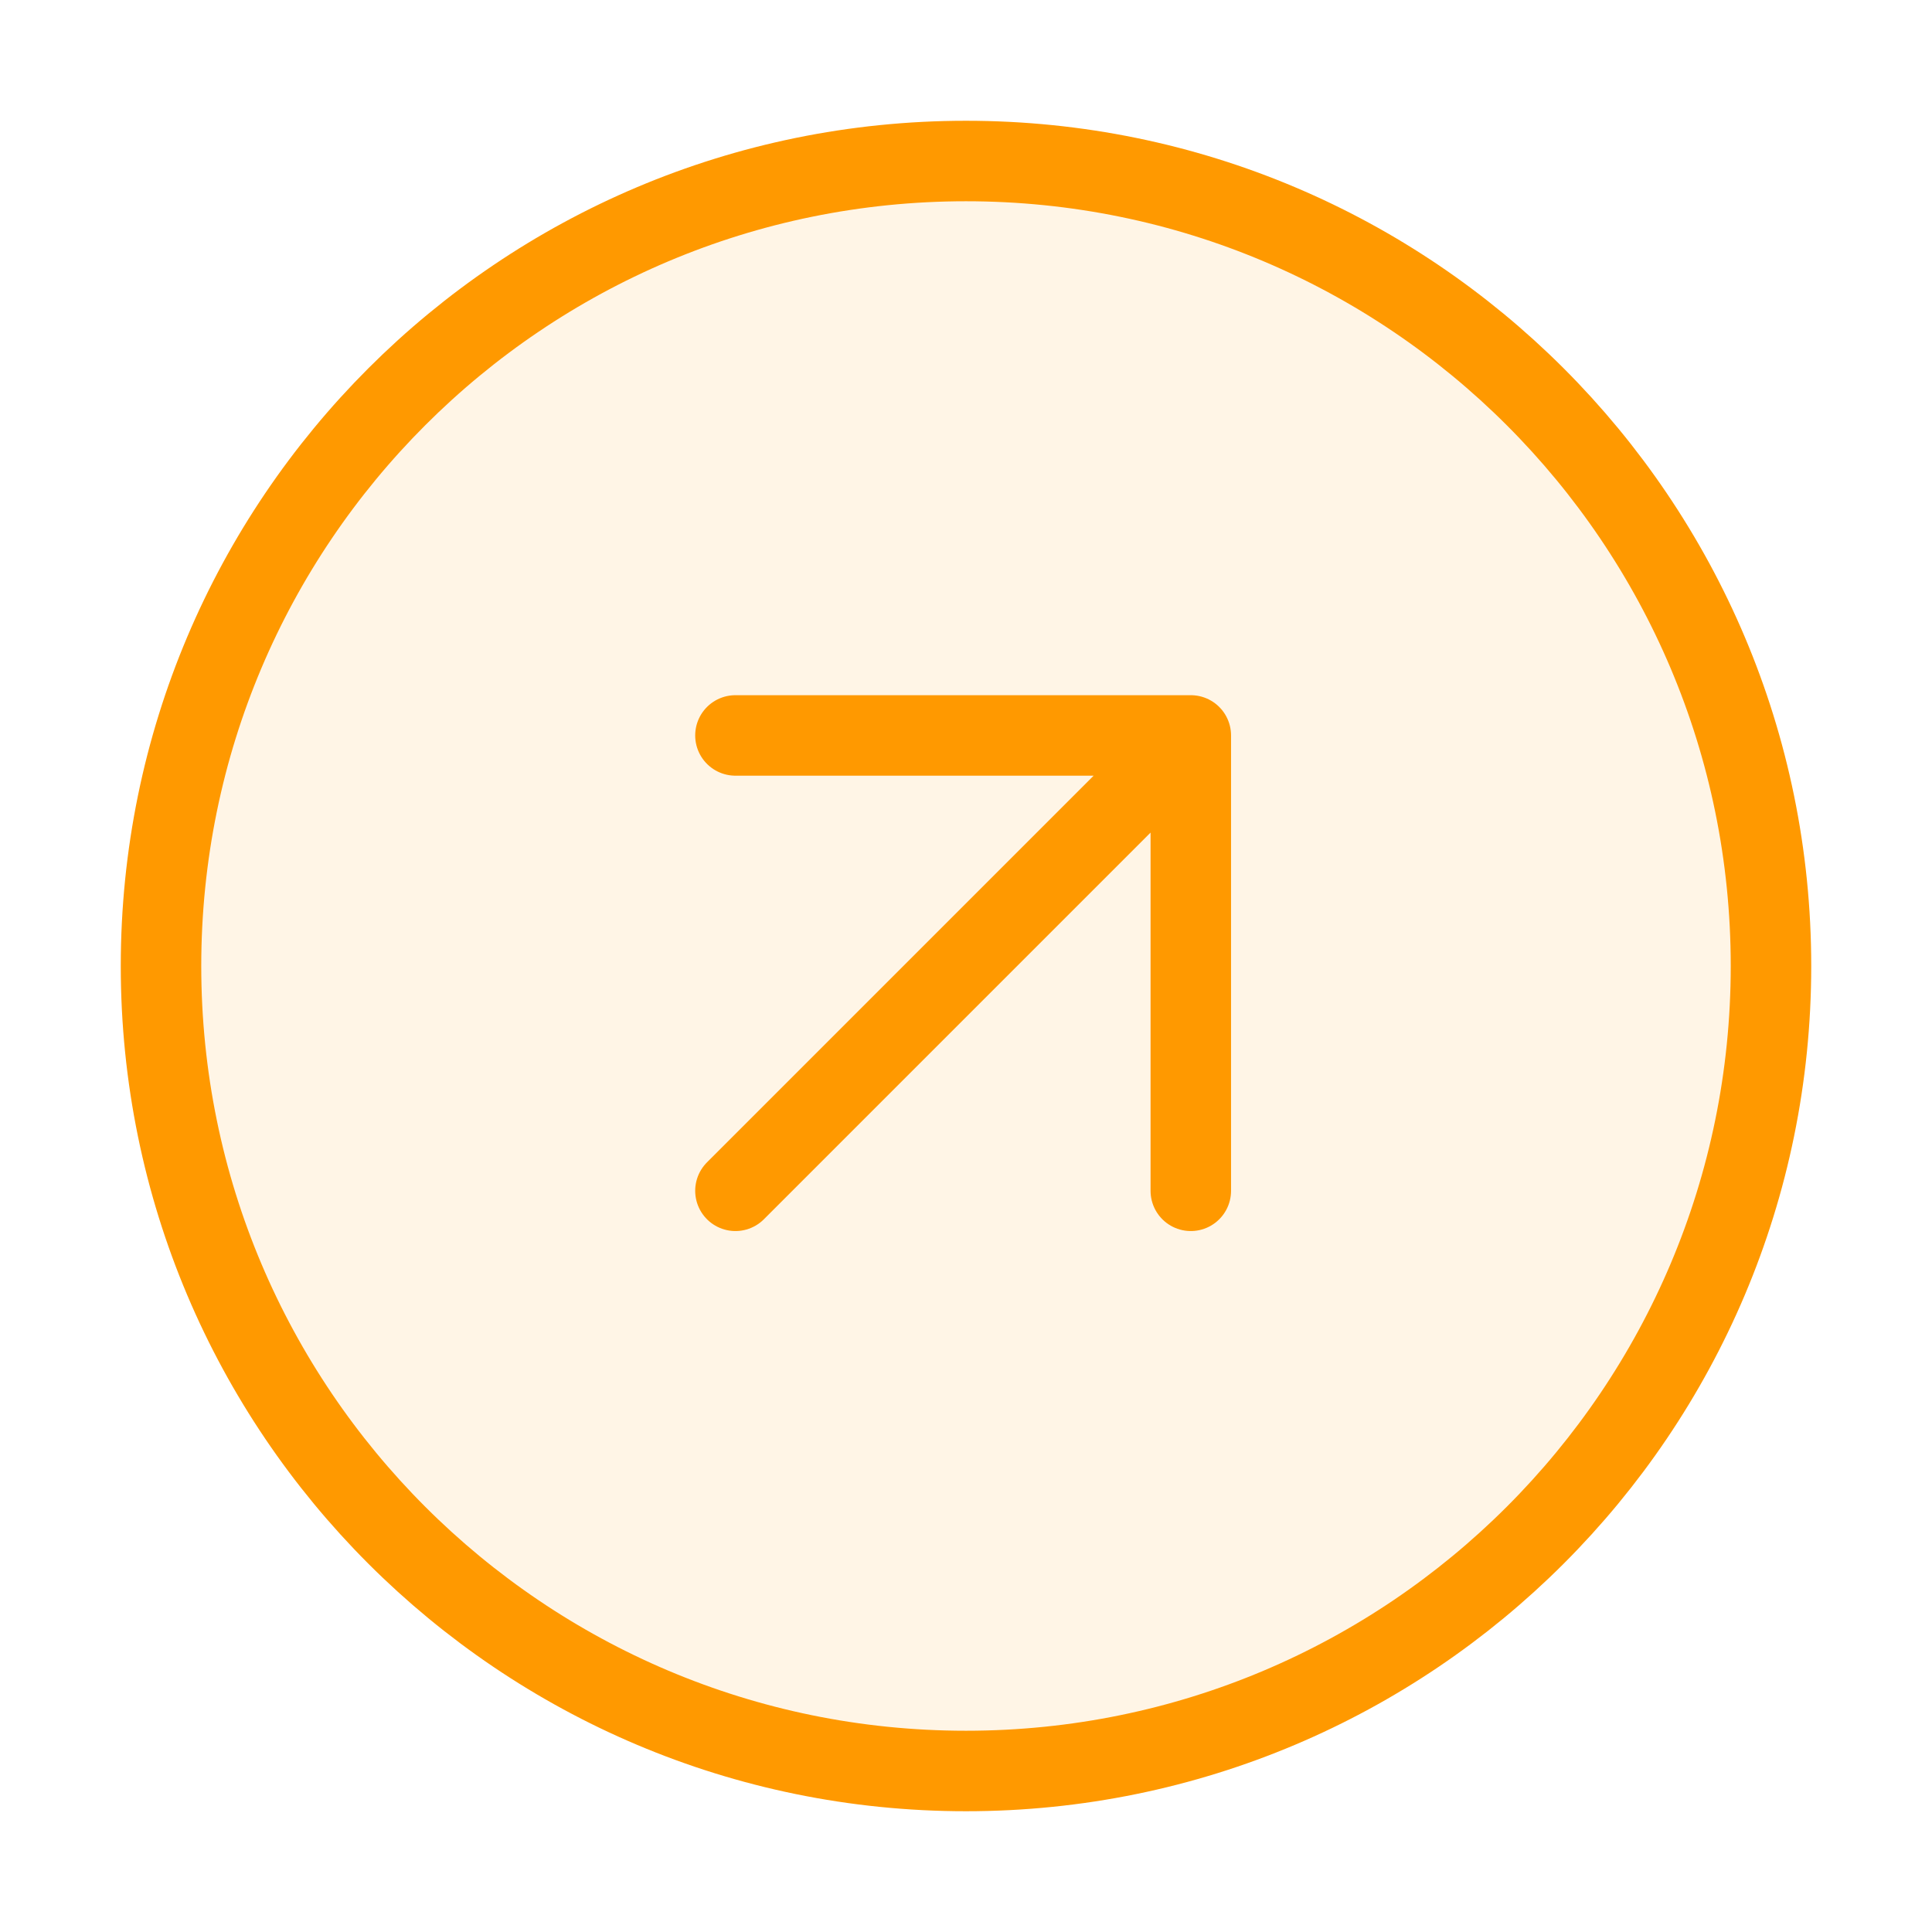 <?xml version="1.0" encoding="utf-8"?>
<svg xmlns="http://www.w3.org/2000/svg" fill="none" height="100%" overflow="visible" preserveAspectRatio="none" style="display: block;" viewBox="0 0 56 56" width="100%">
<g id="Button / Icon">
<path d="M28 51.333C40.887 51.333 51.333 40.887 51.333 28C51.333 15.113 40.887 4.667 28 4.667C15.113 4.667 4.667 15.113 4.667 28C4.667 40.887 15.113 51.333 28 51.333Z" fill="#FF9900" fill-opacity="0.1" id="Icon" stroke="#FF9900" stroke-linecap="round" stroke-linejoin="round" stroke-width="2.333"/>
<path d="M34.516 34.516V21.317M34.516 21.317H21.317M34.516 21.317L21.317 34.516" id="Icon_2" stroke="#FF9900" stroke-linecap="round" stroke-width="2.333"/>
</g>
</svg>